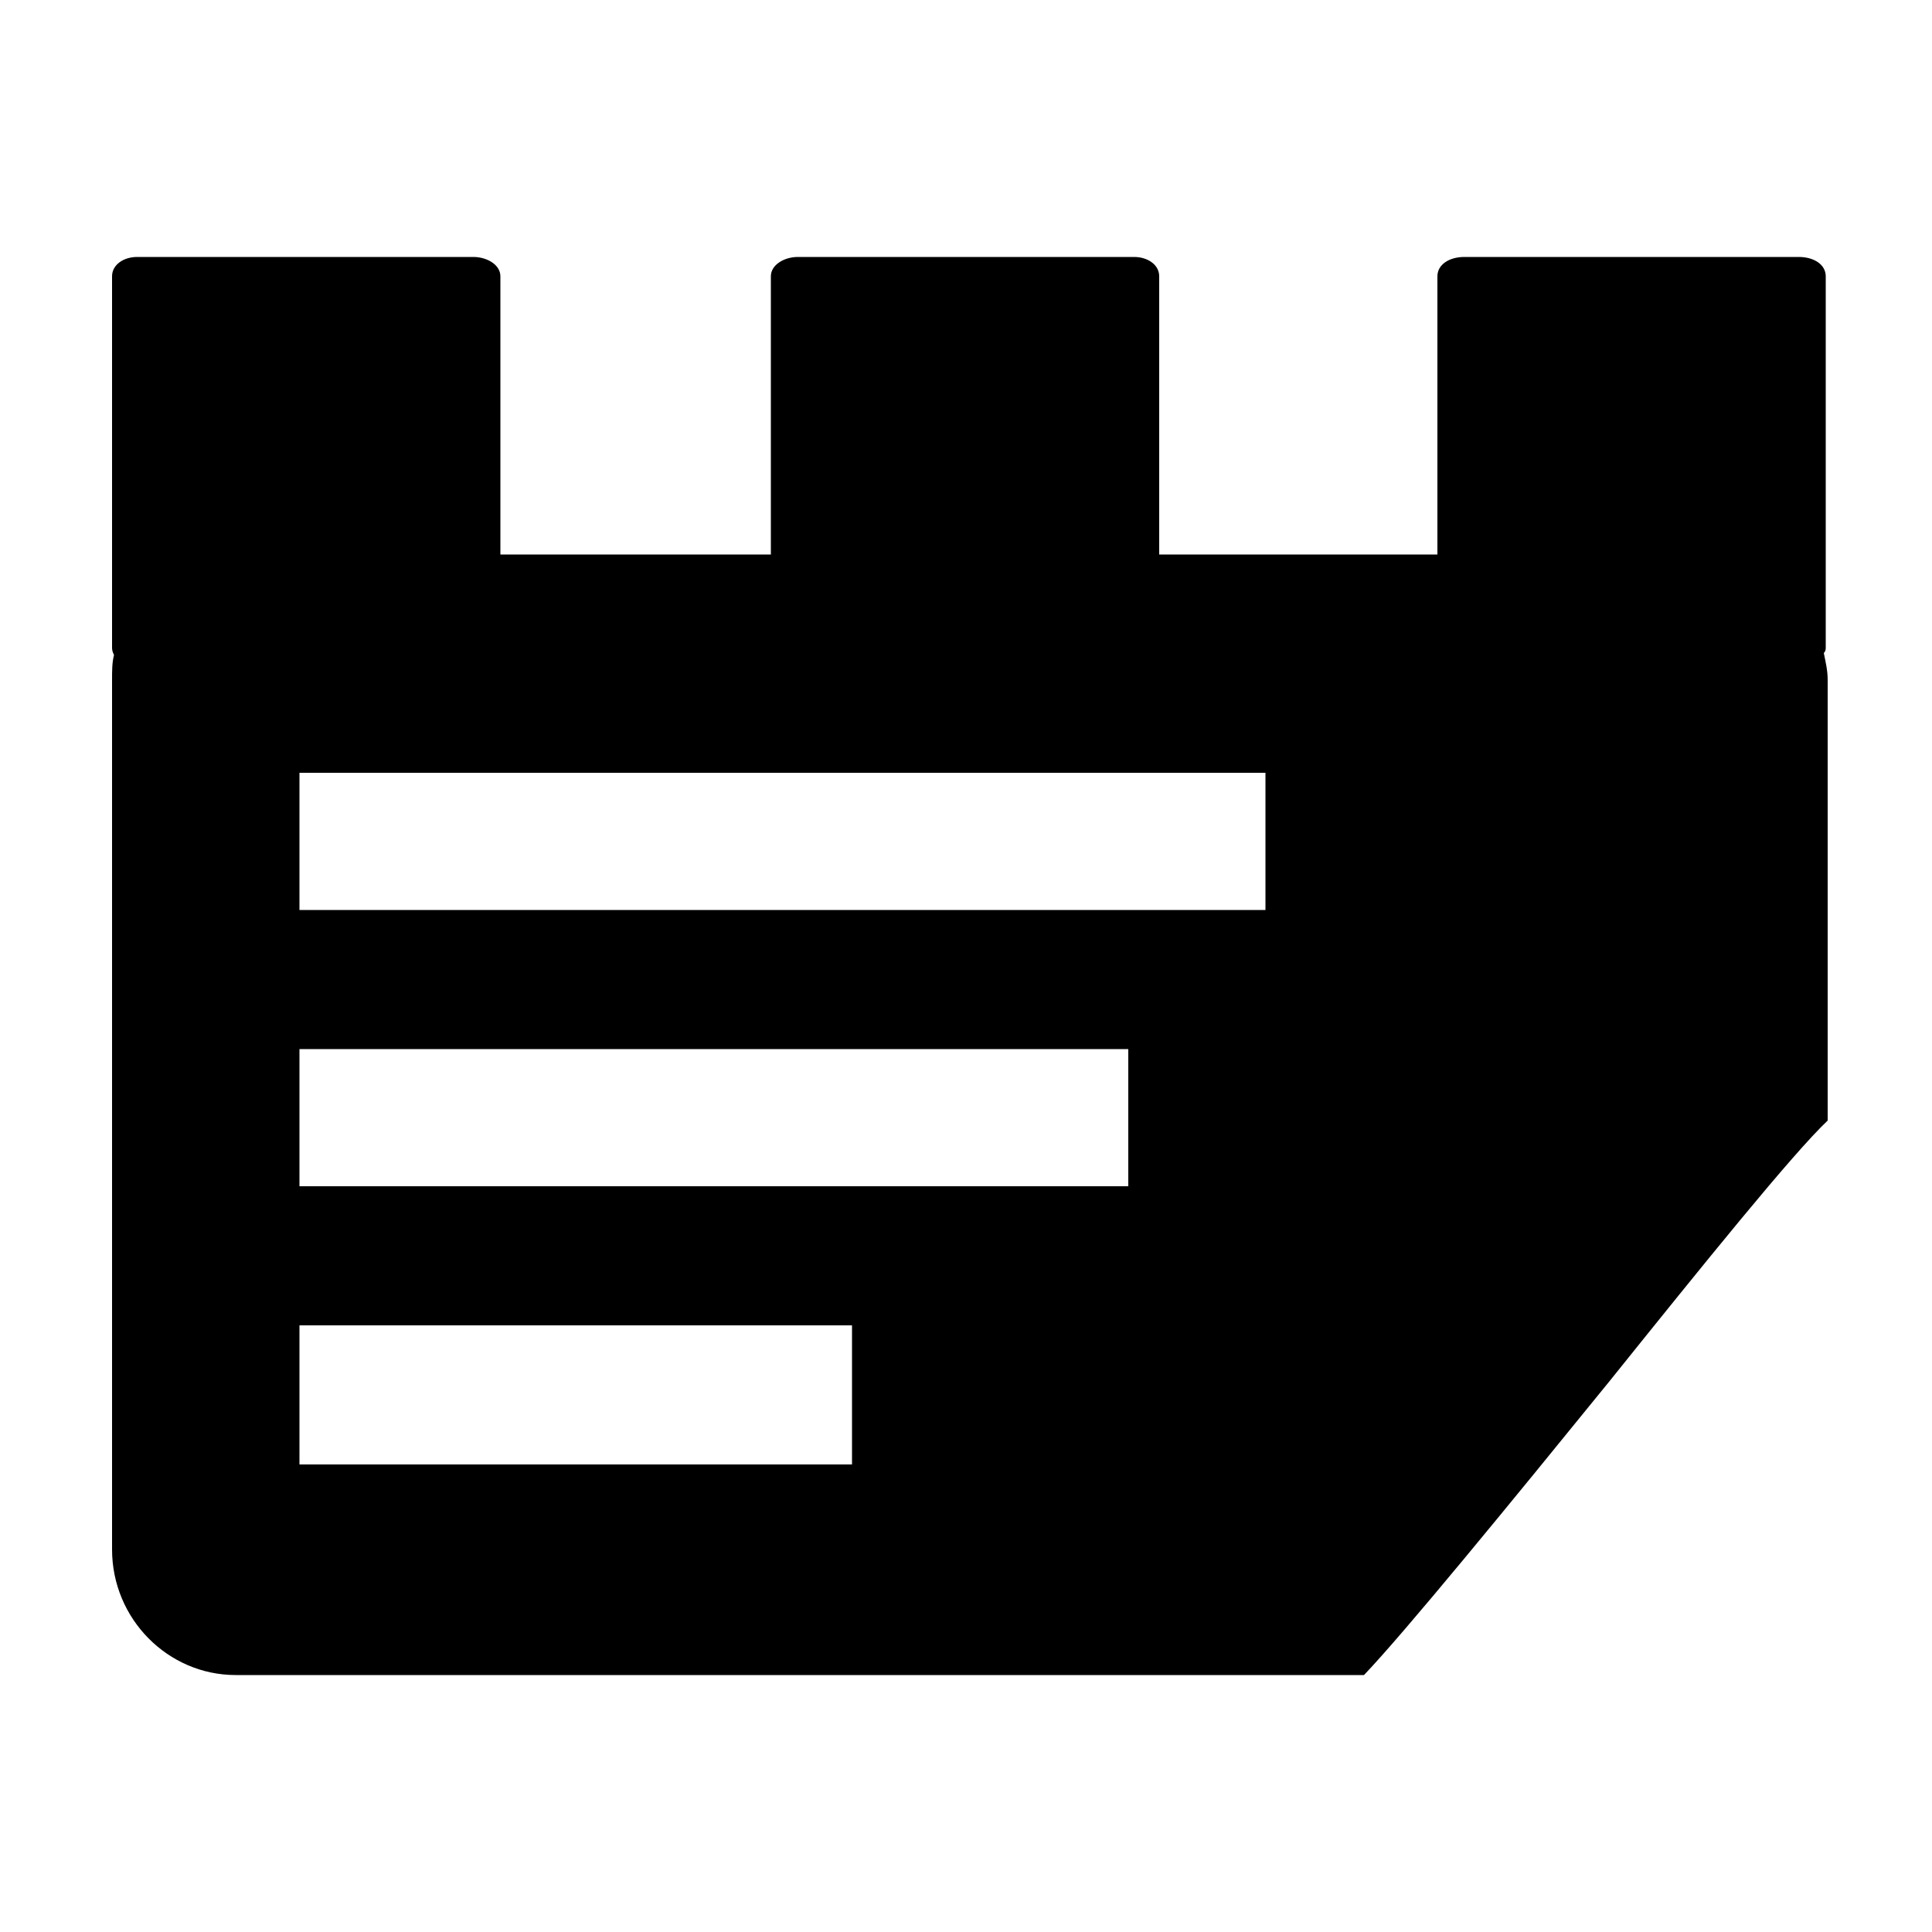 <!-- Generated by IcoMoon.io -->
<svg version="1.1" xmlns="http://www.w3.org/2000/svg" width="32" height="32" viewBox="0 0 32 32">
<title>note</title>
<path d="M22.592 27.744h-18.688c-1.12 0-2.048-0.928-2.048-2.080 0 0 0 0 0 0v-14.4c0-0.16 0-0.288 0.032-0.416-0.032-0.064-0.032-0.096-0.032-0.128v-6.144c0-0.192 0.192-0.32 0.416-0.32h5.568c0.224 0 0.448 0.128 0.448 0.32v4.608h4.48v-4.608c0-0.192 0.224-0.32 0.448-0.32h5.568c0.224 0 0.416 0.128 0.416 0.32v4.608h4.608v-4.608c0-0.192 0.192-0.32 0.448-0.32h5.536c0.256 0 0.448 0.128 0.448 0.32v6.144c0 0.032 0 0.064-0.032 0.096 0.032 0.16 0.064 0.288 0.064 0.448v7.296c-0.576 0.544-2.048 2.368-3.616 4.32-1.664 2.048-3.392 4.16-4.064 4.864v0zM4.96 21.952v2.304h9.152v-2.304h-9.152zM4.96 17.376v2.272h13.728v-2.272h-13.728zM4.96 12.8v2.272h16v-2.272h-16z"></path>
</svg>
